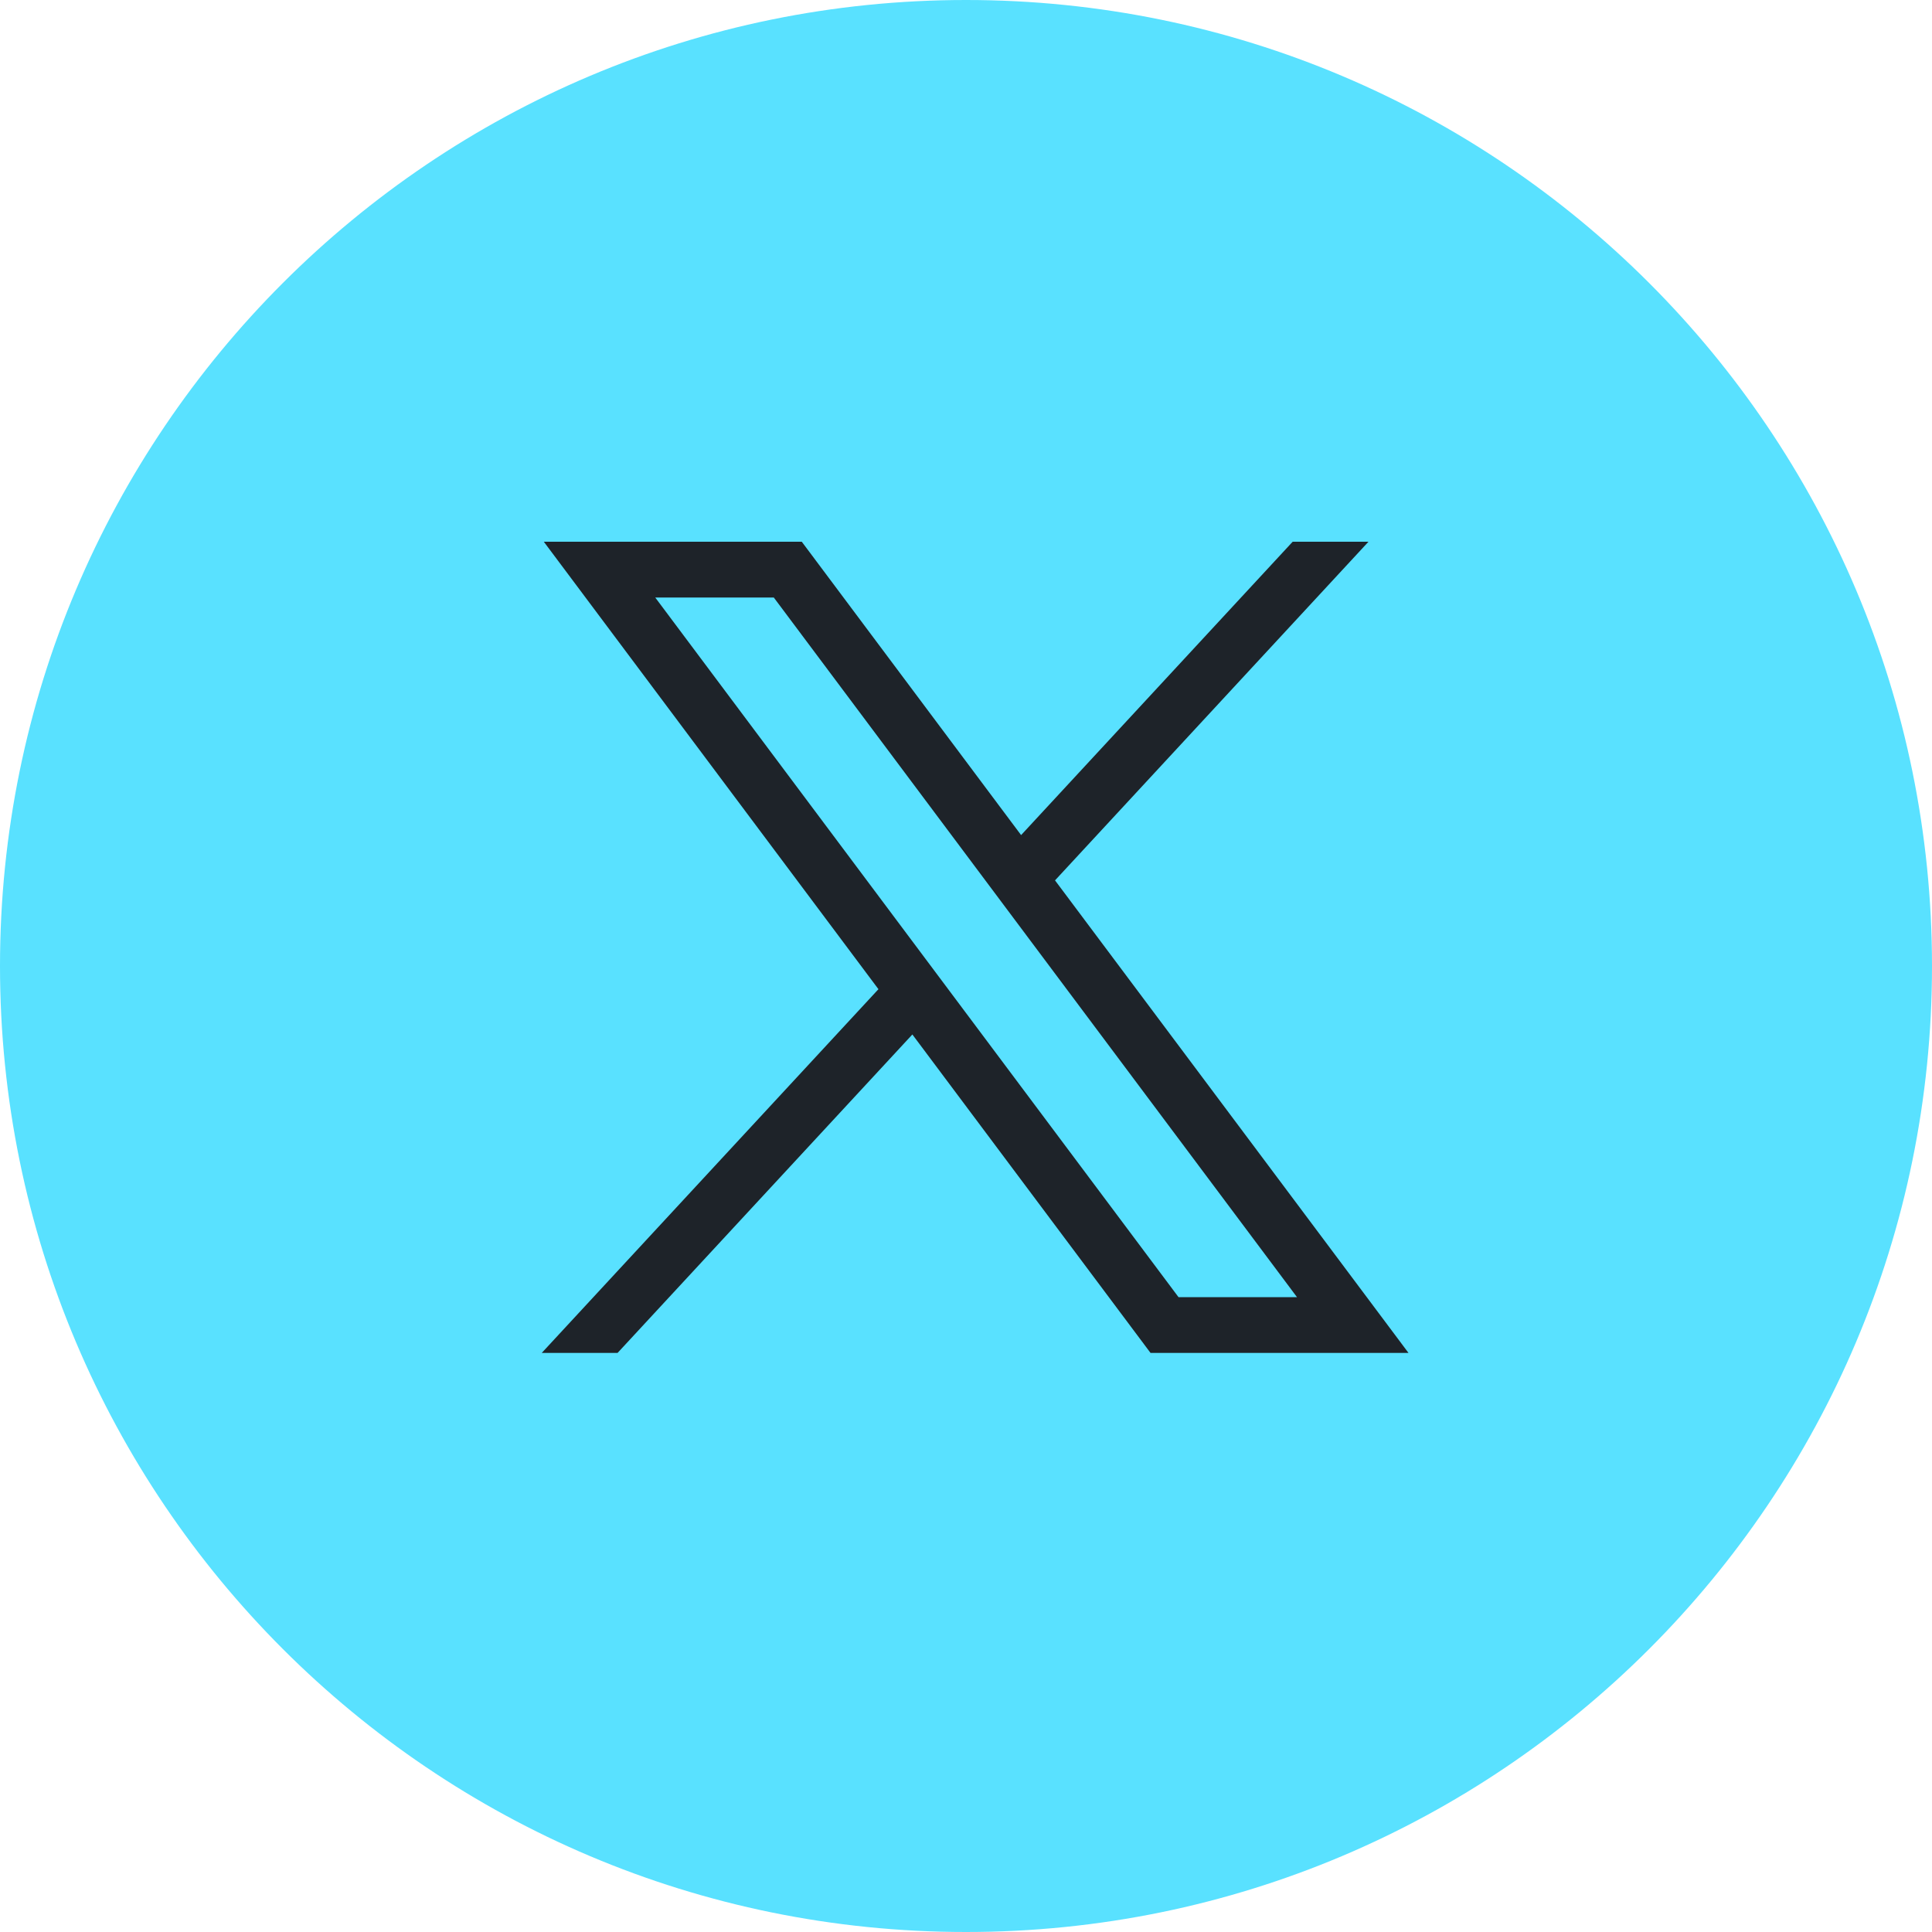 <svg width="25" height="25" viewBox="0 0 25 25" fill="none" xmlns="http://www.w3.org/2000/svg">
<g clip-path="url(#clip0_11_2346)">
<path d="M12.5 25C19.404 25 25 19.404 25 12.5C25 5.596 19.404 0 12.5 0C5.596 0 0 5.596 0 12.5C0 19.404 5.596 25 12.5 25Z" fill="#59E1FF"/>
<path d="M7.037 7.01L11.367 12.8L7.01 17.507H7.991L11.806 13.386L14.888 17.507H18.226L13.652 11.392L17.708 7.01H16.727L13.213 10.806L10.375 7.01H7.037ZM8.479 7.732H10.013L16.783 16.785H15.25L8.479 7.732Z" fill="#1E2329"/>
</g>
<defs>
<clipPath id="clip0_11_2346">
<rect width="25" height="25" fill="white"/>
</clipPath>
</defs>
</svg>
